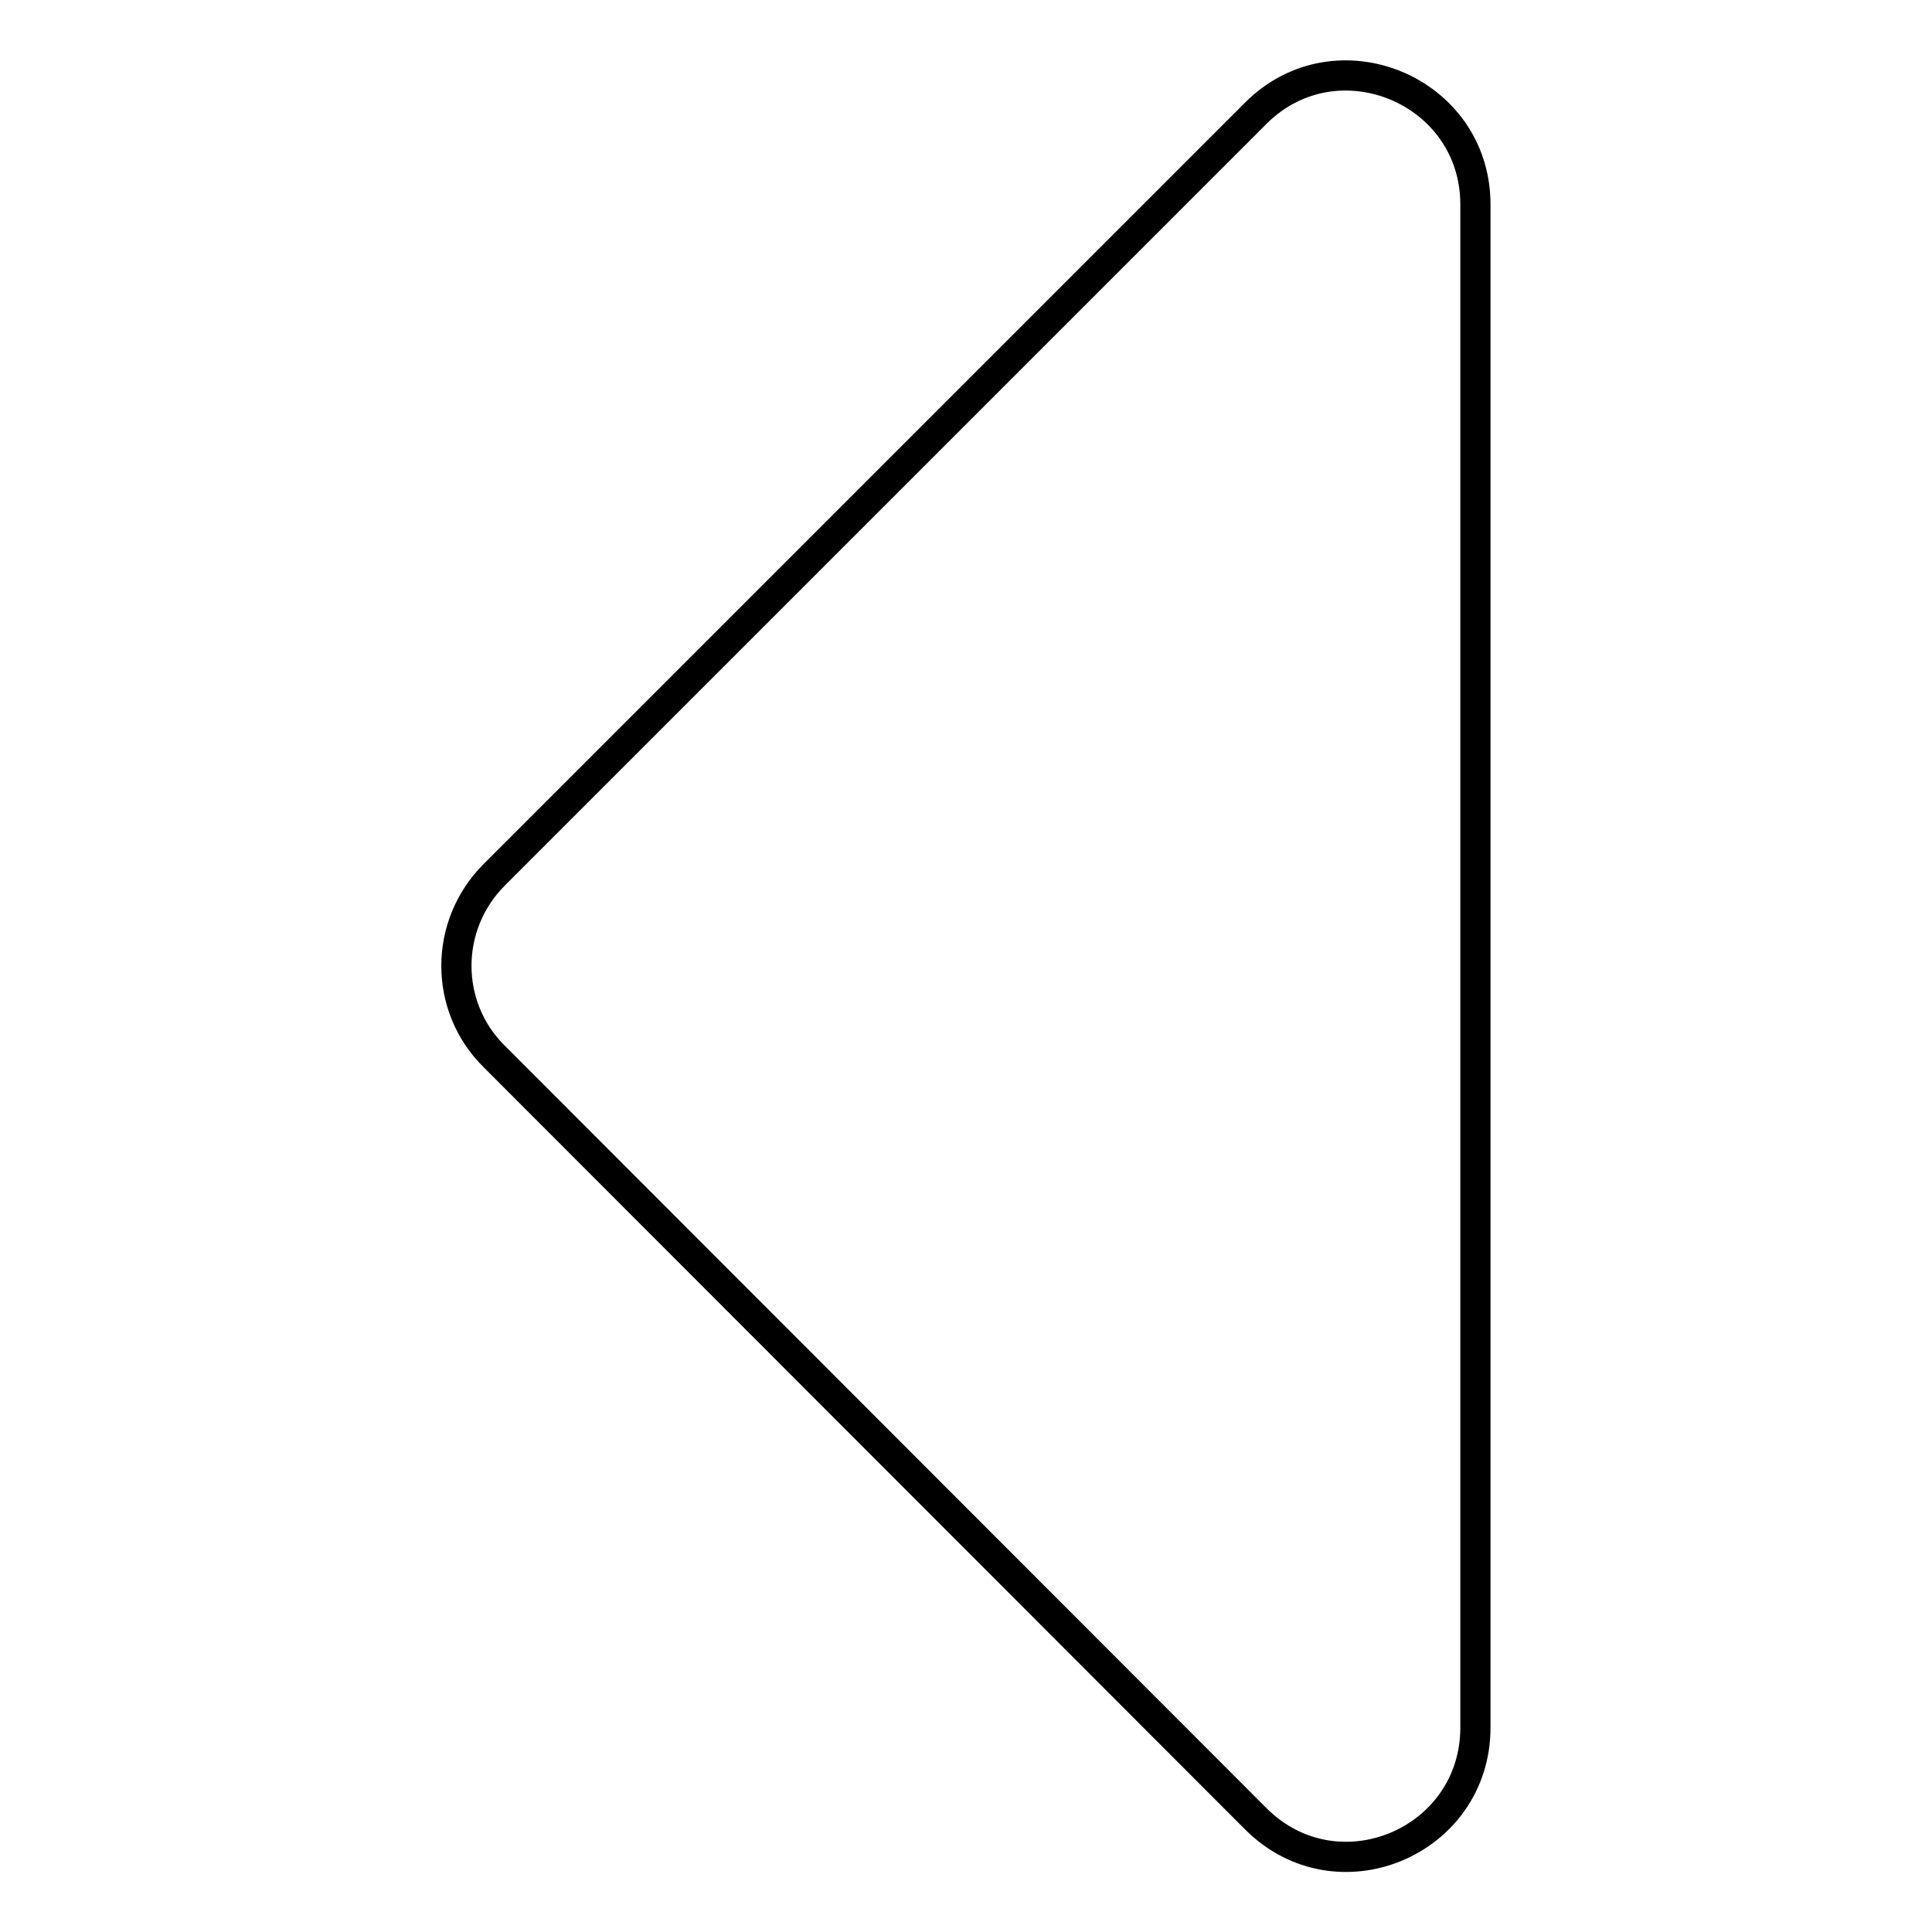 <?xml version="1.0" encoding="utf-8"?>
<!-- Svg Vector Icons : http://www.onlinewebfonts.com/icon -->
<!DOCTYPE svg PUBLIC "-//W3C//DTD SVG 1.1//EN" "http://www.w3.org/Graphics/SVG/1.1/DTD/svg11.dtd">
<svg version="1.1" xmlns="http://www.w3.org/2000/svg" xmlns:xlink="http://www.w3.org/1999/xlink" x="0px" y="0px" viewBox="0 0 256 256" enable-background="new 0 0 256 256" xml:space="preserve">
<g> <path stroke-width="4" fill-opacity="0" stroke="#000000"  d="M166.4,15L65.5,115.9c-6.7,6.7-6.7,17.5,0,24.1L166.4,241c10.8,10.8,29.1,3.1,29.1-12.1V27.1 C195.5,11.9,177.1,4.3,166.4,15z"/></g>
</svg>